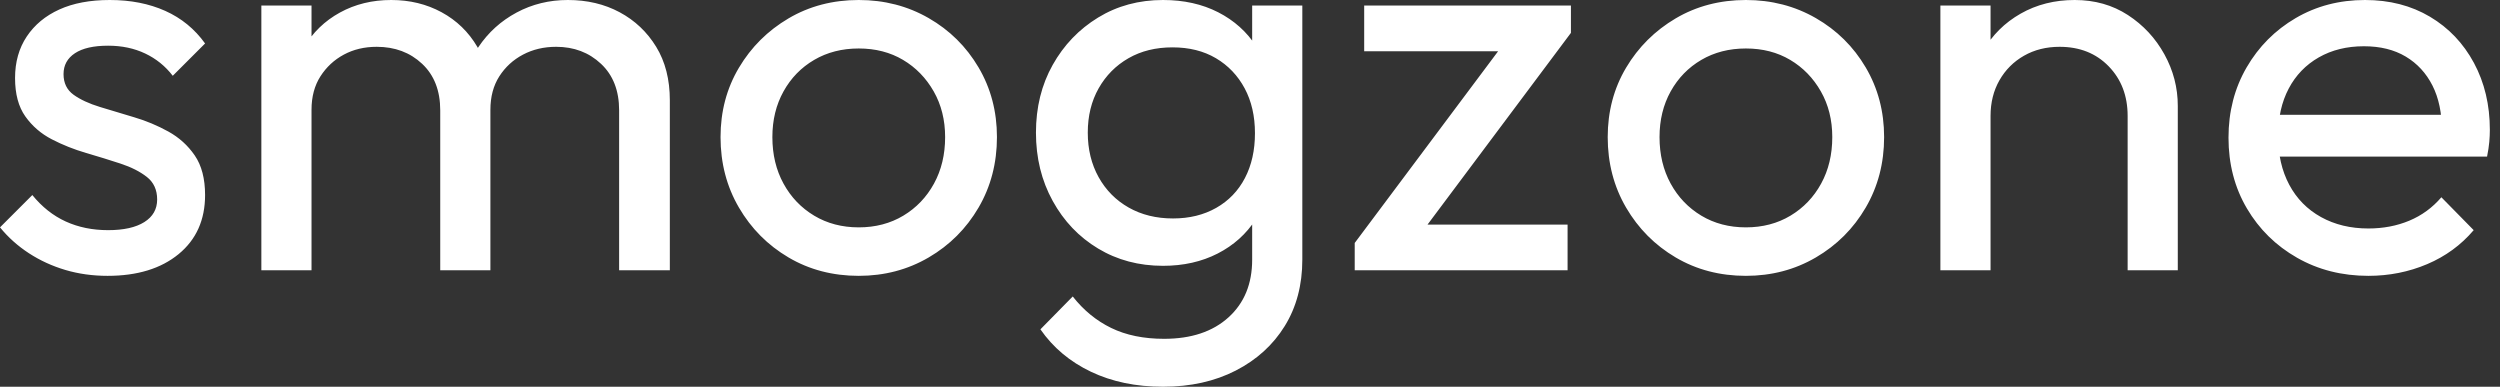 <svg baseProfile="full" height="28" version="1.1" viewBox="0 0 181 28" width="181" xmlns="http://www.w3.org/2000/svg" xmlns:ev="http://www.w3.org/2001/xml-events" xmlns:xlink="http://www.w3.org/1999/xlink"><rect x="0" y="0" width="181" height="28" fill="#333333" stroke="none"/><defs /><g><path d="M8.755 19.971Q7.141 19.971 5.709 19.548Q4.277 19.124 3.066 18.337Q1.856 17.55 0.968 16.461L3.308 14.121Q4.357 15.412 5.729 16.037Q7.101 16.663 8.795 16.663Q10.49 16.663 11.418 16.078Q12.346 15.493 12.346 14.444Q12.346 13.395 11.599 12.81Q10.853 12.225 9.683 11.841Q8.513 11.458 7.202 11.075Q5.89 10.692 4.72 10.086Q3.55 9.481 2.804 8.432Q2.058 7.383 2.058 5.648Q2.058 3.914 2.905 2.643Q3.752 1.372 5.265 0.686Q6.778 0.0 8.916 0.0Q11.176 0.0 12.931 0.787Q14.686 1.573 15.816 3.147L13.476 5.487Q12.669 4.438 11.478 3.873Q10.288 3.308 8.795 3.308Q7.222 3.308 6.395 3.853Q5.568 4.398 5.568 5.366Q5.568 6.334 6.294 6.859Q7.02 7.383 8.21 7.746Q9.401 8.11 10.692 8.493Q11.983 8.876 13.153 9.522Q14.323 10.167 15.069 11.256Q15.816 12.346 15.816 14.121Q15.816 16.824 13.899 18.398Q11.983 19.971 8.755 19.971Z M19.89 19.568V0.403H23.522V19.568ZM32.841 19.568V7.988Q32.841 5.85 31.53 4.62Q30.219 3.389 28.242 3.389Q26.911 3.389 25.862 3.954Q24.813 4.519 24.167 5.527Q23.522 6.536 23.522 7.948L22.029 7.222Q22.029 5.043 22.977 3.429Q23.925 1.816 25.579 0.908Q27.233 0.0 29.291 0.0Q31.308 0.0 32.942 0.888Q34.576 1.775 35.524 3.389Q36.473 5.003 36.473 7.222V19.568ZM45.793 19.568V7.988Q45.793 5.85 44.481 4.62Q43.17 3.389 41.233 3.389Q39.902 3.389 38.833 3.954Q37.764 4.519 37.118 5.527Q36.473 6.536 36.473 7.948L34.415 7.222Q34.536 5.003 35.605 3.409Q36.674 1.816 38.369 0.908Q40.063 0.0 42.081 0.0Q44.179 0.0 45.833 0.888Q47.487 1.775 48.476 3.389Q49.464 5.003 49.464 7.262V19.568Z M63.141 19.971Q60.317 19.971 58.058 18.64Q55.798 17.308 54.467 15.029Q53.135 12.749 53.135 9.925Q53.135 7.141 54.467 4.902Q55.798 2.663 58.058 1.331Q60.317 0.0 63.141 0.0Q65.925 0.0 68.205 1.311Q70.484 2.622 71.816 4.882Q73.147 7.141 73.147 9.925Q73.147 12.749 71.816 15.029Q70.484 17.308 68.205 18.64Q65.925 19.971 63.141 19.971ZM63.141 16.461Q64.957 16.461 66.369 15.614Q67.781 14.767 68.588 13.294Q69.395 11.821 69.395 9.925Q69.395 8.069 68.568 6.617Q67.741 5.164 66.349 4.337Q64.957 3.51 63.141 3.51Q61.326 3.51 59.914 4.337Q58.501 5.164 57.695 6.617Q56.888 8.069 56.888 9.925Q56.888 11.821 57.695 13.294Q58.501 14.767 59.914 15.614Q61.326 16.461 63.141 16.461Z M85.17 28.0Q82.225 28.0 79.945 26.911Q77.666 25.821 76.294 23.844L78.634 21.464Q79.804 22.957 81.418 23.744Q83.032 24.53 85.251 24.53Q88.196 24.53 89.911 22.977Q91.625 21.424 91.625 18.801V14.04L92.271 9.723L91.625 5.447V0.403H95.256V18.801Q95.256 21.545 93.986 23.602Q92.715 25.66 90.435 26.83Q88.156 28.0 85.17 28.0ZM85.17 19.245Q82.548 19.245 80.47 17.994Q78.392 16.744 77.182 14.545Q75.971 12.346 75.971 9.602Q75.971 6.859 77.182 4.7Q78.392 2.542 80.47 1.271Q82.548 0.0 85.17 0.0Q87.429 0.0 89.164 0.888Q90.899 1.775 91.928 3.369Q92.957 4.963 93.037 7.101V12.184Q92.916 14.282 91.888 15.876Q90.859 17.47 89.124 18.357Q87.389 19.245 85.17 19.245ZM85.896 15.816Q87.671 15.816 89.023 15.049Q90.375 14.282 91.101 12.89Q91.827 11.499 91.827 9.643Q91.827 7.787 91.081 6.395Q90.334 5.003 89.003 4.216Q87.671 3.429 85.856 3.429Q84.04 3.429 82.669 4.216Q81.297 5.003 80.51 6.395Q79.723 7.787 79.723 9.602Q79.723 11.418 80.51 12.83Q81.297 14.242 82.689 15.029Q84.081 15.816 85.896 15.816Z M99.049 17.591 110.427 2.38H114.703L103.326 17.591ZM99.049 19.568V17.591L102.277 16.259H114.461V19.568ZM99.735 3.712V0.403H114.703V2.38L111.354 3.712Z M127.372 19.971Q124.548 19.971 122.288 18.64Q120.029 17.308 118.697 15.029Q117.366 12.749 117.366 9.925Q117.366 7.141 118.697 4.902Q120.029 2.663 122.288 1.331Q124.548 0.0 127.372 0.0Q130.156 0.0 132.435 1.311Q134.715 2.622 136.046 4.882Q137.378 7.141 137.378 9.925Q137.378 12.749 136.046 15.029Q134.715 17.308 132.435 18.64Q130.156 19.971 127.372 19.971ZM127.372 16.461Q129.187 16.461 130.599 15.614Q132.012 14.767 132.818 13.294Q133.625 11.821 133.625 9.925Q133.625 8.069 132.798 6.617Q131.971 5.164 130.579 4.337Q129.187 3.51 127.372 3.51Q125.556 3.51 124.144 4.337Q122.732 5.164 121.925 6.617Q121.118 8.069 121.118 9.925Q121.118 11.821 121.925 13.294Q122.732 14.767 124.144 15.614Q125.556 16.461 127.372 16.461Z M155.009 19.568V8.392Q155.009 6.213 153.637 4.801Q152.265 3.389 150.086 3.389Q148.634 3.389 147.504 4.035Q146.375 4.68 145.729 5.81Q145.084 6.939 145.084 8.392L143.591 7.545Q143.591 5.366 144.559 3.671Q145.527 1.977 147.262 0.988Q148.997 0.0 151.176 0.0Q153.354 0.0 155.029 1.089Q156.703 2.179 157.671 3.934Q158.64 5.689 158.64 7.666V19.568ZM141.452 19.568V0.403H145.084V19.568Z M172.438 19.971Q169.573 19.971 167.274 18.66Q164.974 17.349 163.643 15.089Q162.311 12.83 162.311 9.965Q162.311 7.141 163.622 4.882Q164.934 2.622 167.173 1.311Q169.412 0.0 172.196 0.0Q174.859 0.0 176.896 1.21Q178.934 2.421 180.084 4.559Q181.233 6.697 181.233 9.401Q181.233 9.804 181.193 10.268Q181.153 10.732 181.032 11.337H164.853V8.311H179.095L177.764 9.481Q177.764 7.545 177.078 6.193Q176.392 4.841 175.141 4.095Q173.89 3.349 172.115 3.349Q170.259 3.349 168.847 4.156Q167.435 4.963 166.669 6.415Q165.902 7.867 165.902 9.844Q165.902 11.862 166.709 13.375Q167.516 14.888 169.009 15.715Q170.501 16.542 172.438 16.542Q174.052 16.542 175.403 15.977Q176.755 15.412 177.723 14.282L180.063 16.663Q178.692 18.277 176.695 19.124Q174.697 19.971 172.438 19.971Z " fill="rgb(255,255,255)" transform="translate(-0.968, 0)" /></g></svg>